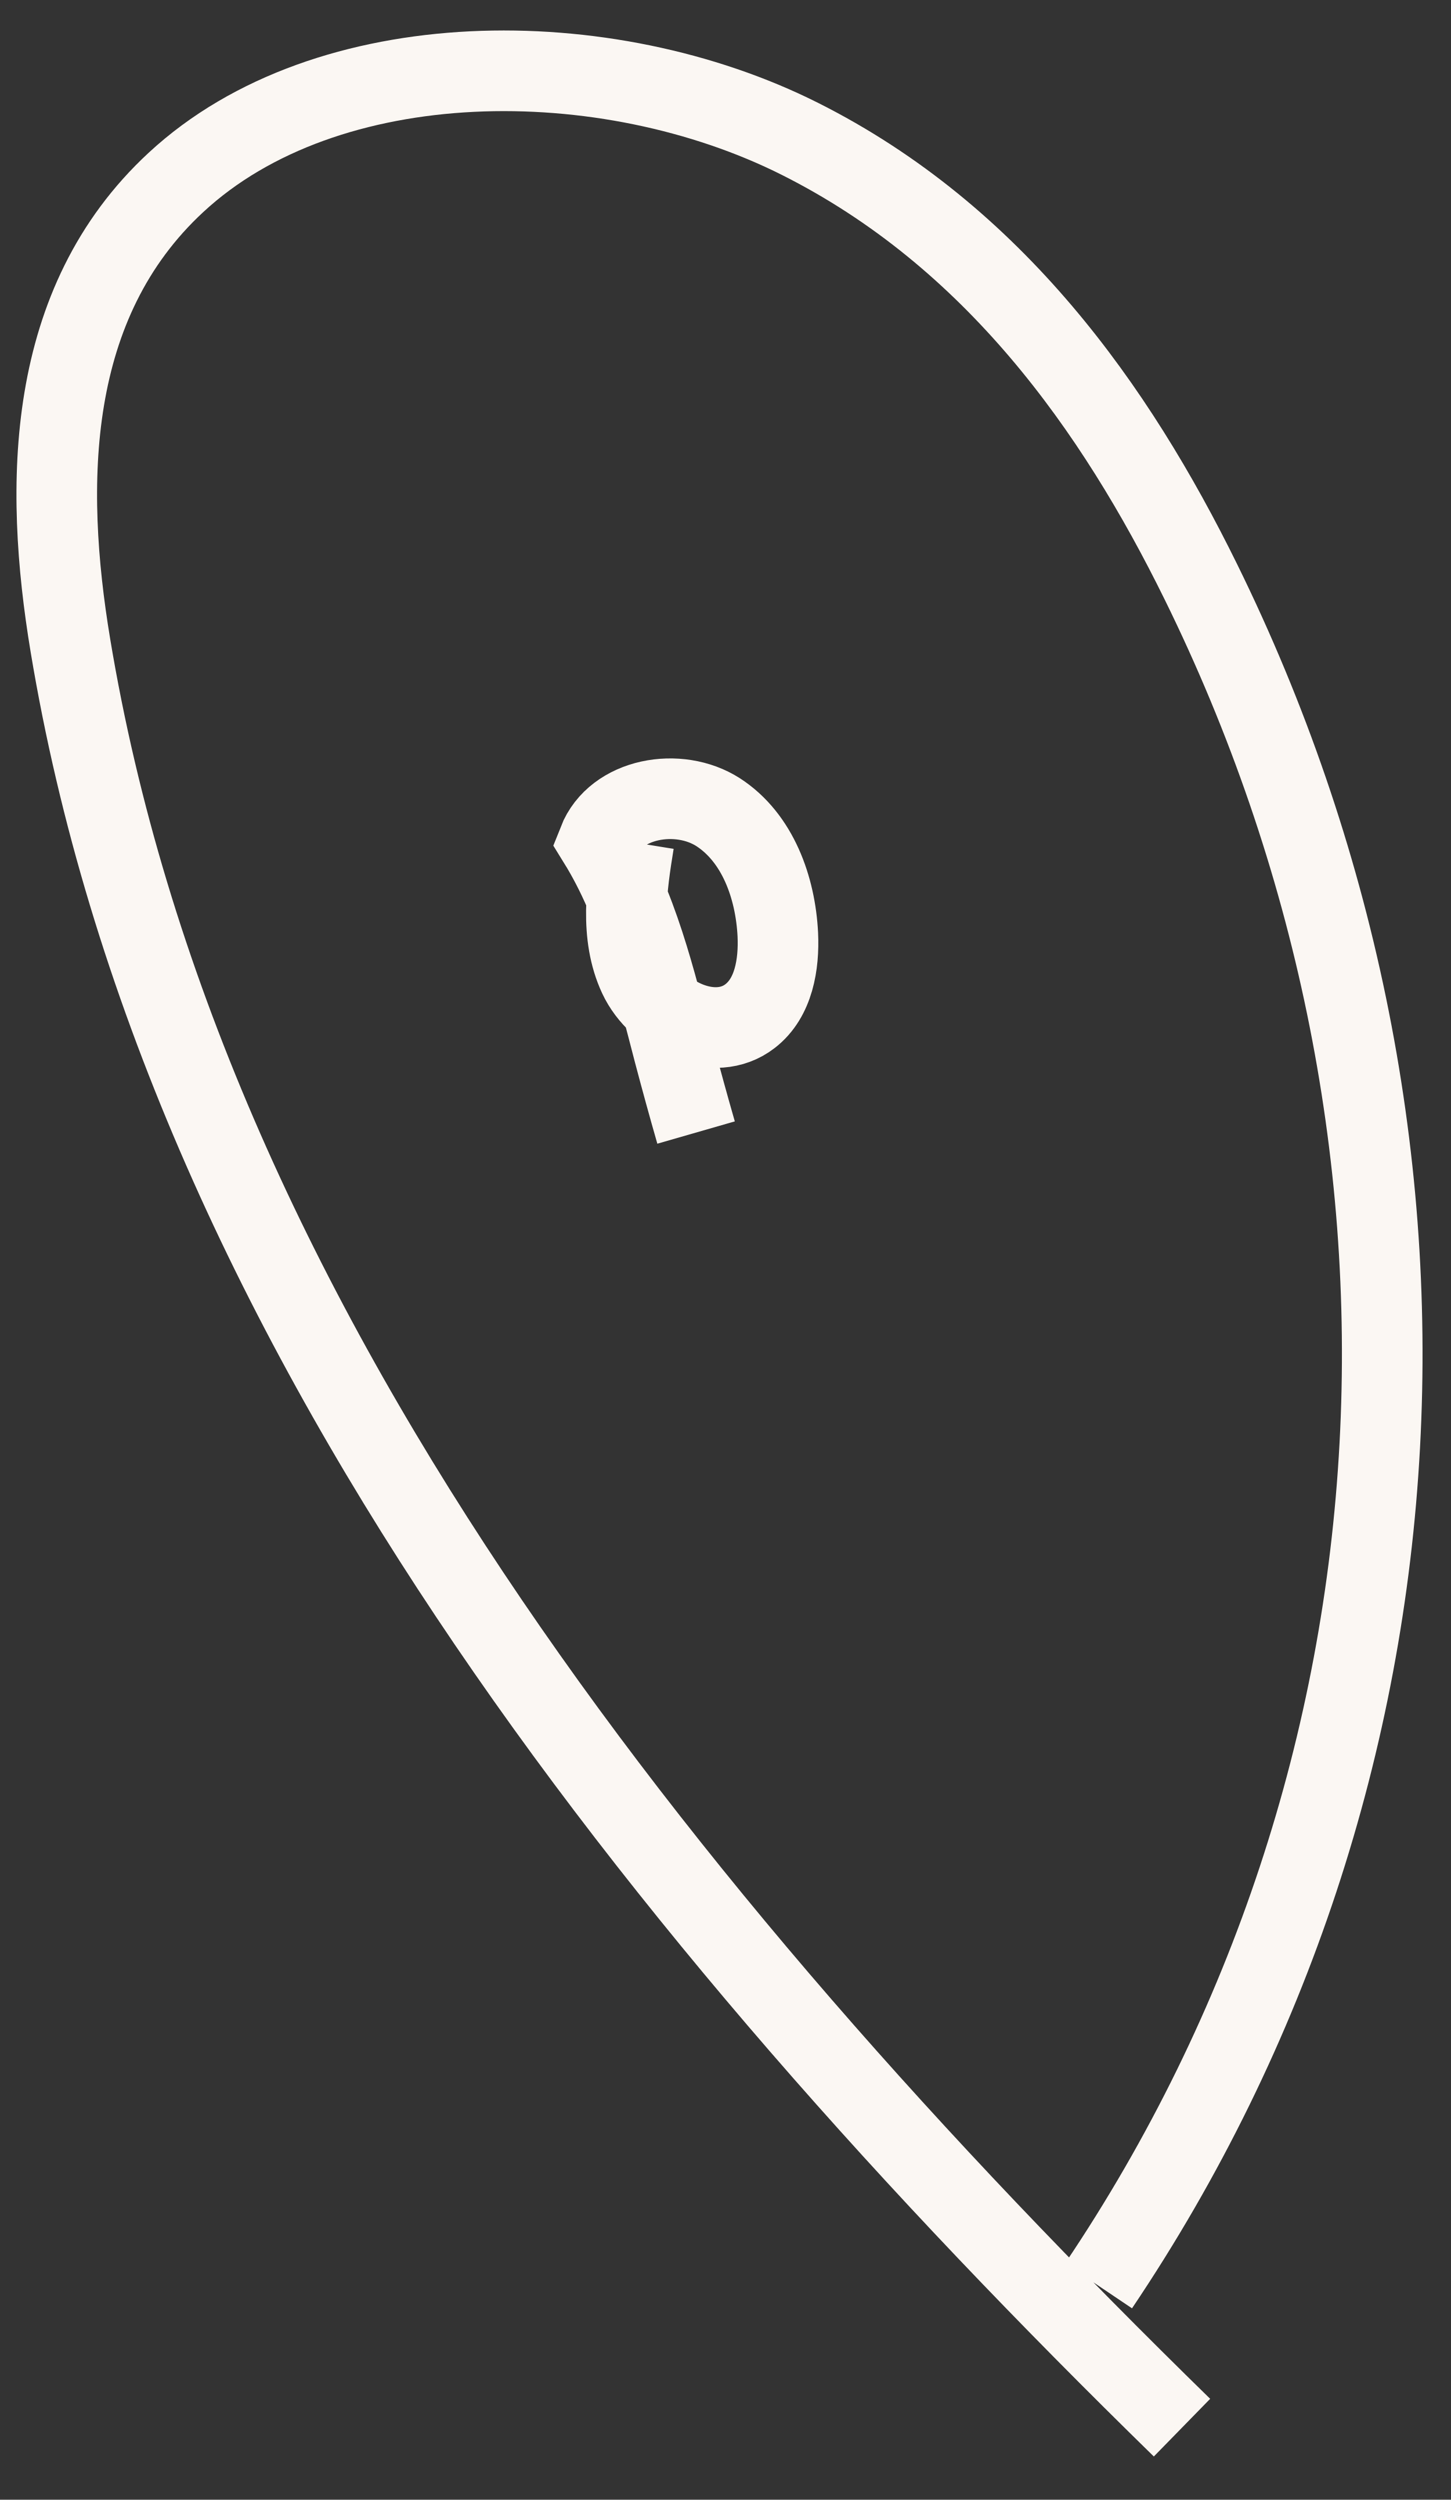 <svg xmlns="http://www.w3.org/2000/svg" width="18" height="31" viewBox="0 0 18 31"><rect x="0" y="0" width="18" height="31" fill="#333333" stroke="none"/><g><g><g><path fill="none" stroke="#fbf7f3" stroke-miterlimit="20" d="M8.635 14.045c-.095-.33-.186-.662-.274-.995-.235-.898-.45-1.821-.94-2.613.214-.544.998-.68 1.489-.364.49.318.71.934.739 1.517.017.37-.051.784-.343 1.01-.444.346-1.145.017-1.383-.493-.237-.51-.15-1.105-.06-1.66"/></g><g><path fill="none" stroke="#fbf7f3" stroke-miterlimit="20" d="M14.663 30.106C8.1 23.694 2.257 16.334.873 8.002c-.331-1.995-.308-4.243 1.31-5.74C4.058.524 7.52.515 9.923 1.722c2.404 1.207 3.914 3.337 4.975 5.495 3.322 6.753 3.017 14.761-1.27 21.13"/></g></g></g></svg>